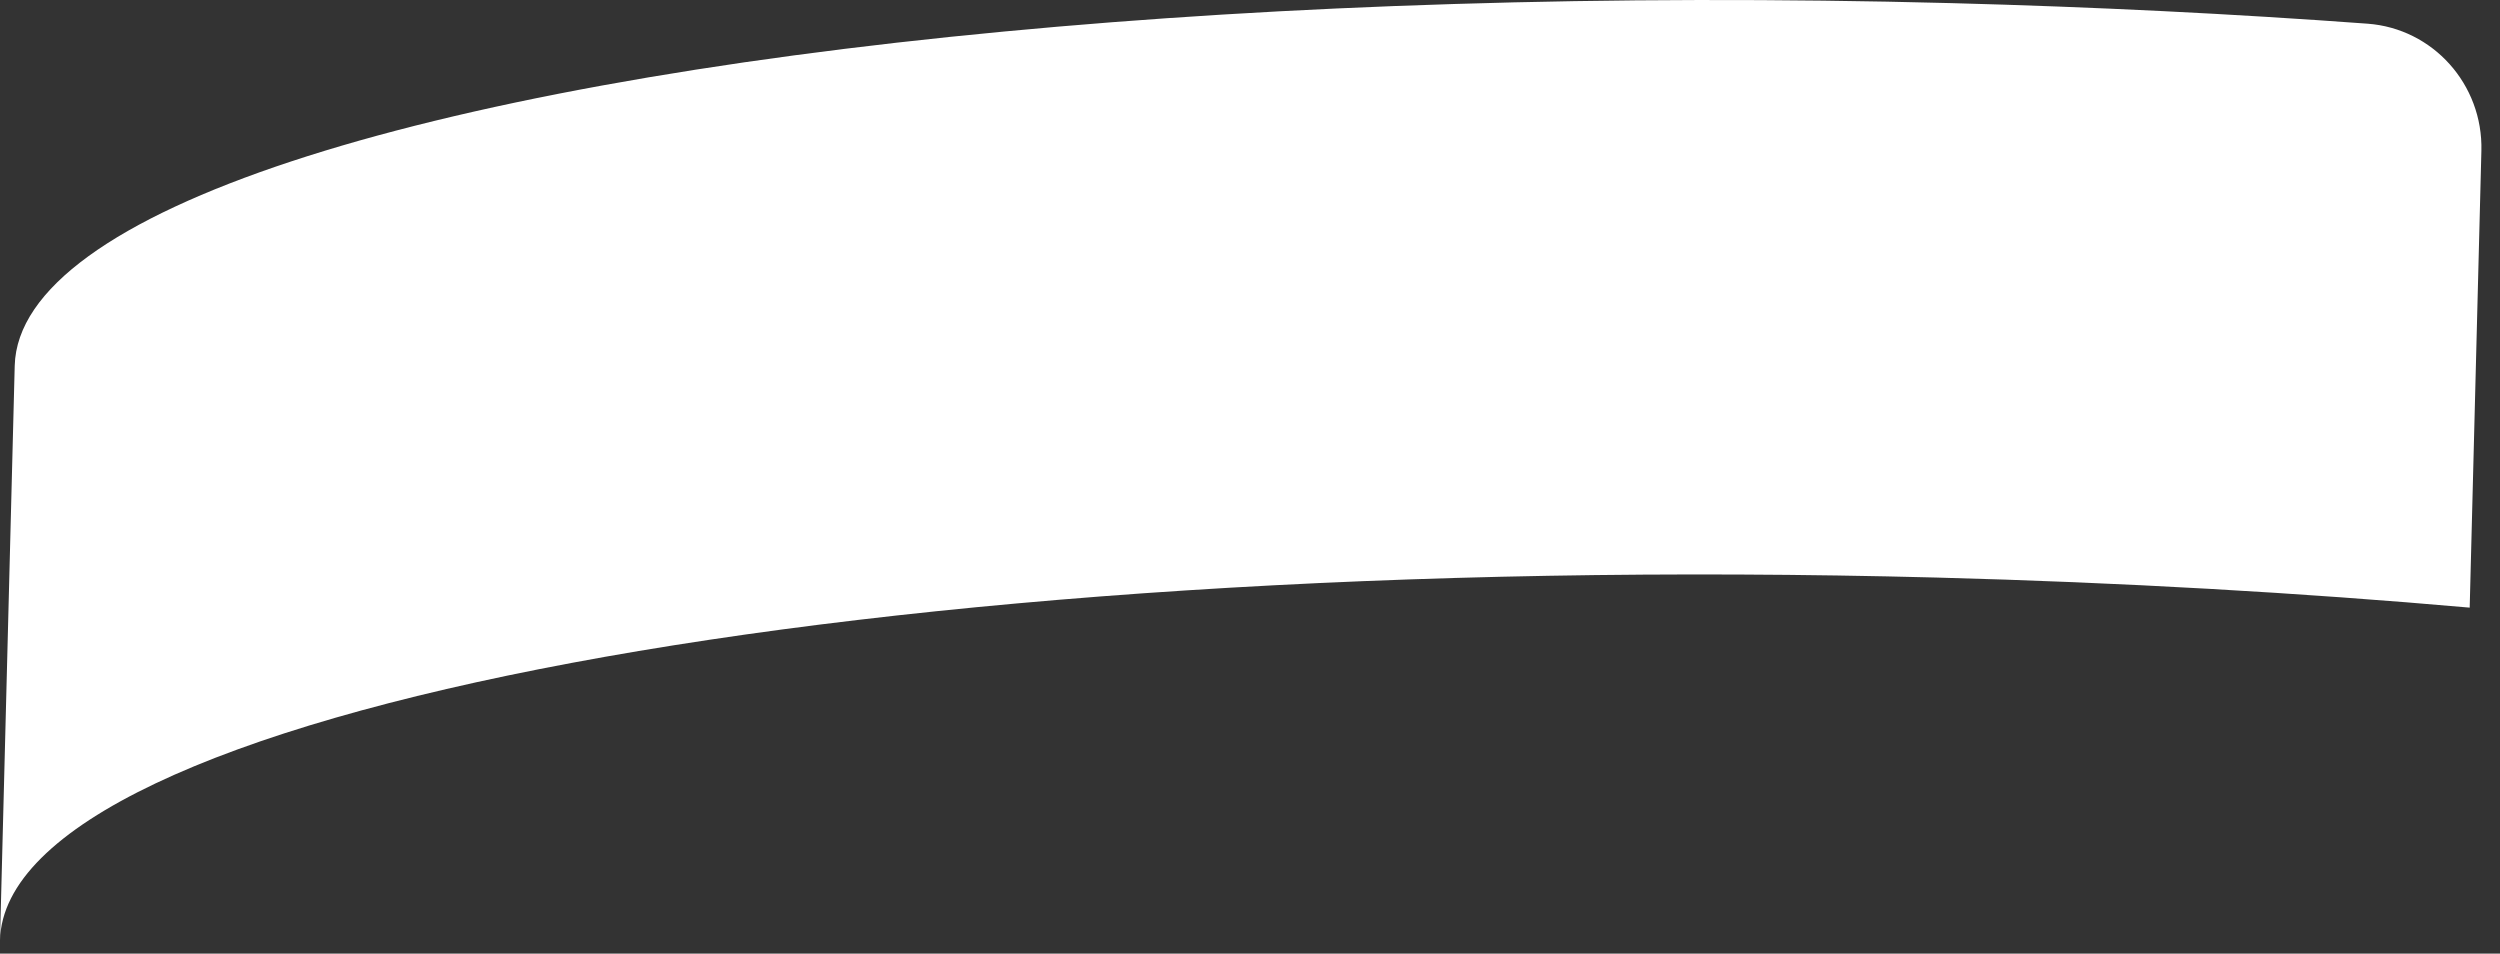 <?xml version="1.0" encoding="utf-8"?>
<svg xmlns="http://www.w3.org/2000/svg" fill="none" height="100%" overflow="visible" preserveAspectRatio="none" style="display: block;" viewBox="0 0 97 37" width="100%">
<rect x="0" y="0" width="97" height="37" fill="#333333" stroke="none"/>
<path d="M96.278 5.849L95.824 23.576C89.259 22.998 82.315 22.598 75.131 22.409C33.865 21.33 0.227 27.631 0 36.482L0.156 30.414L0.571 14.192C0.725 8.199 16.195 3.374 38.981 1.221C44.415 0.706 50.262 0.344 56.419 0.155C62.575 -0.036 69.039 -0.054 75.703 0.121C81.254 0.267 86.662 0.537 91.86 0.919C94.399 1.106 96.345 3.278 96.278 5.852V5.849Z" fill="white" id="Vector"/>
</svg>